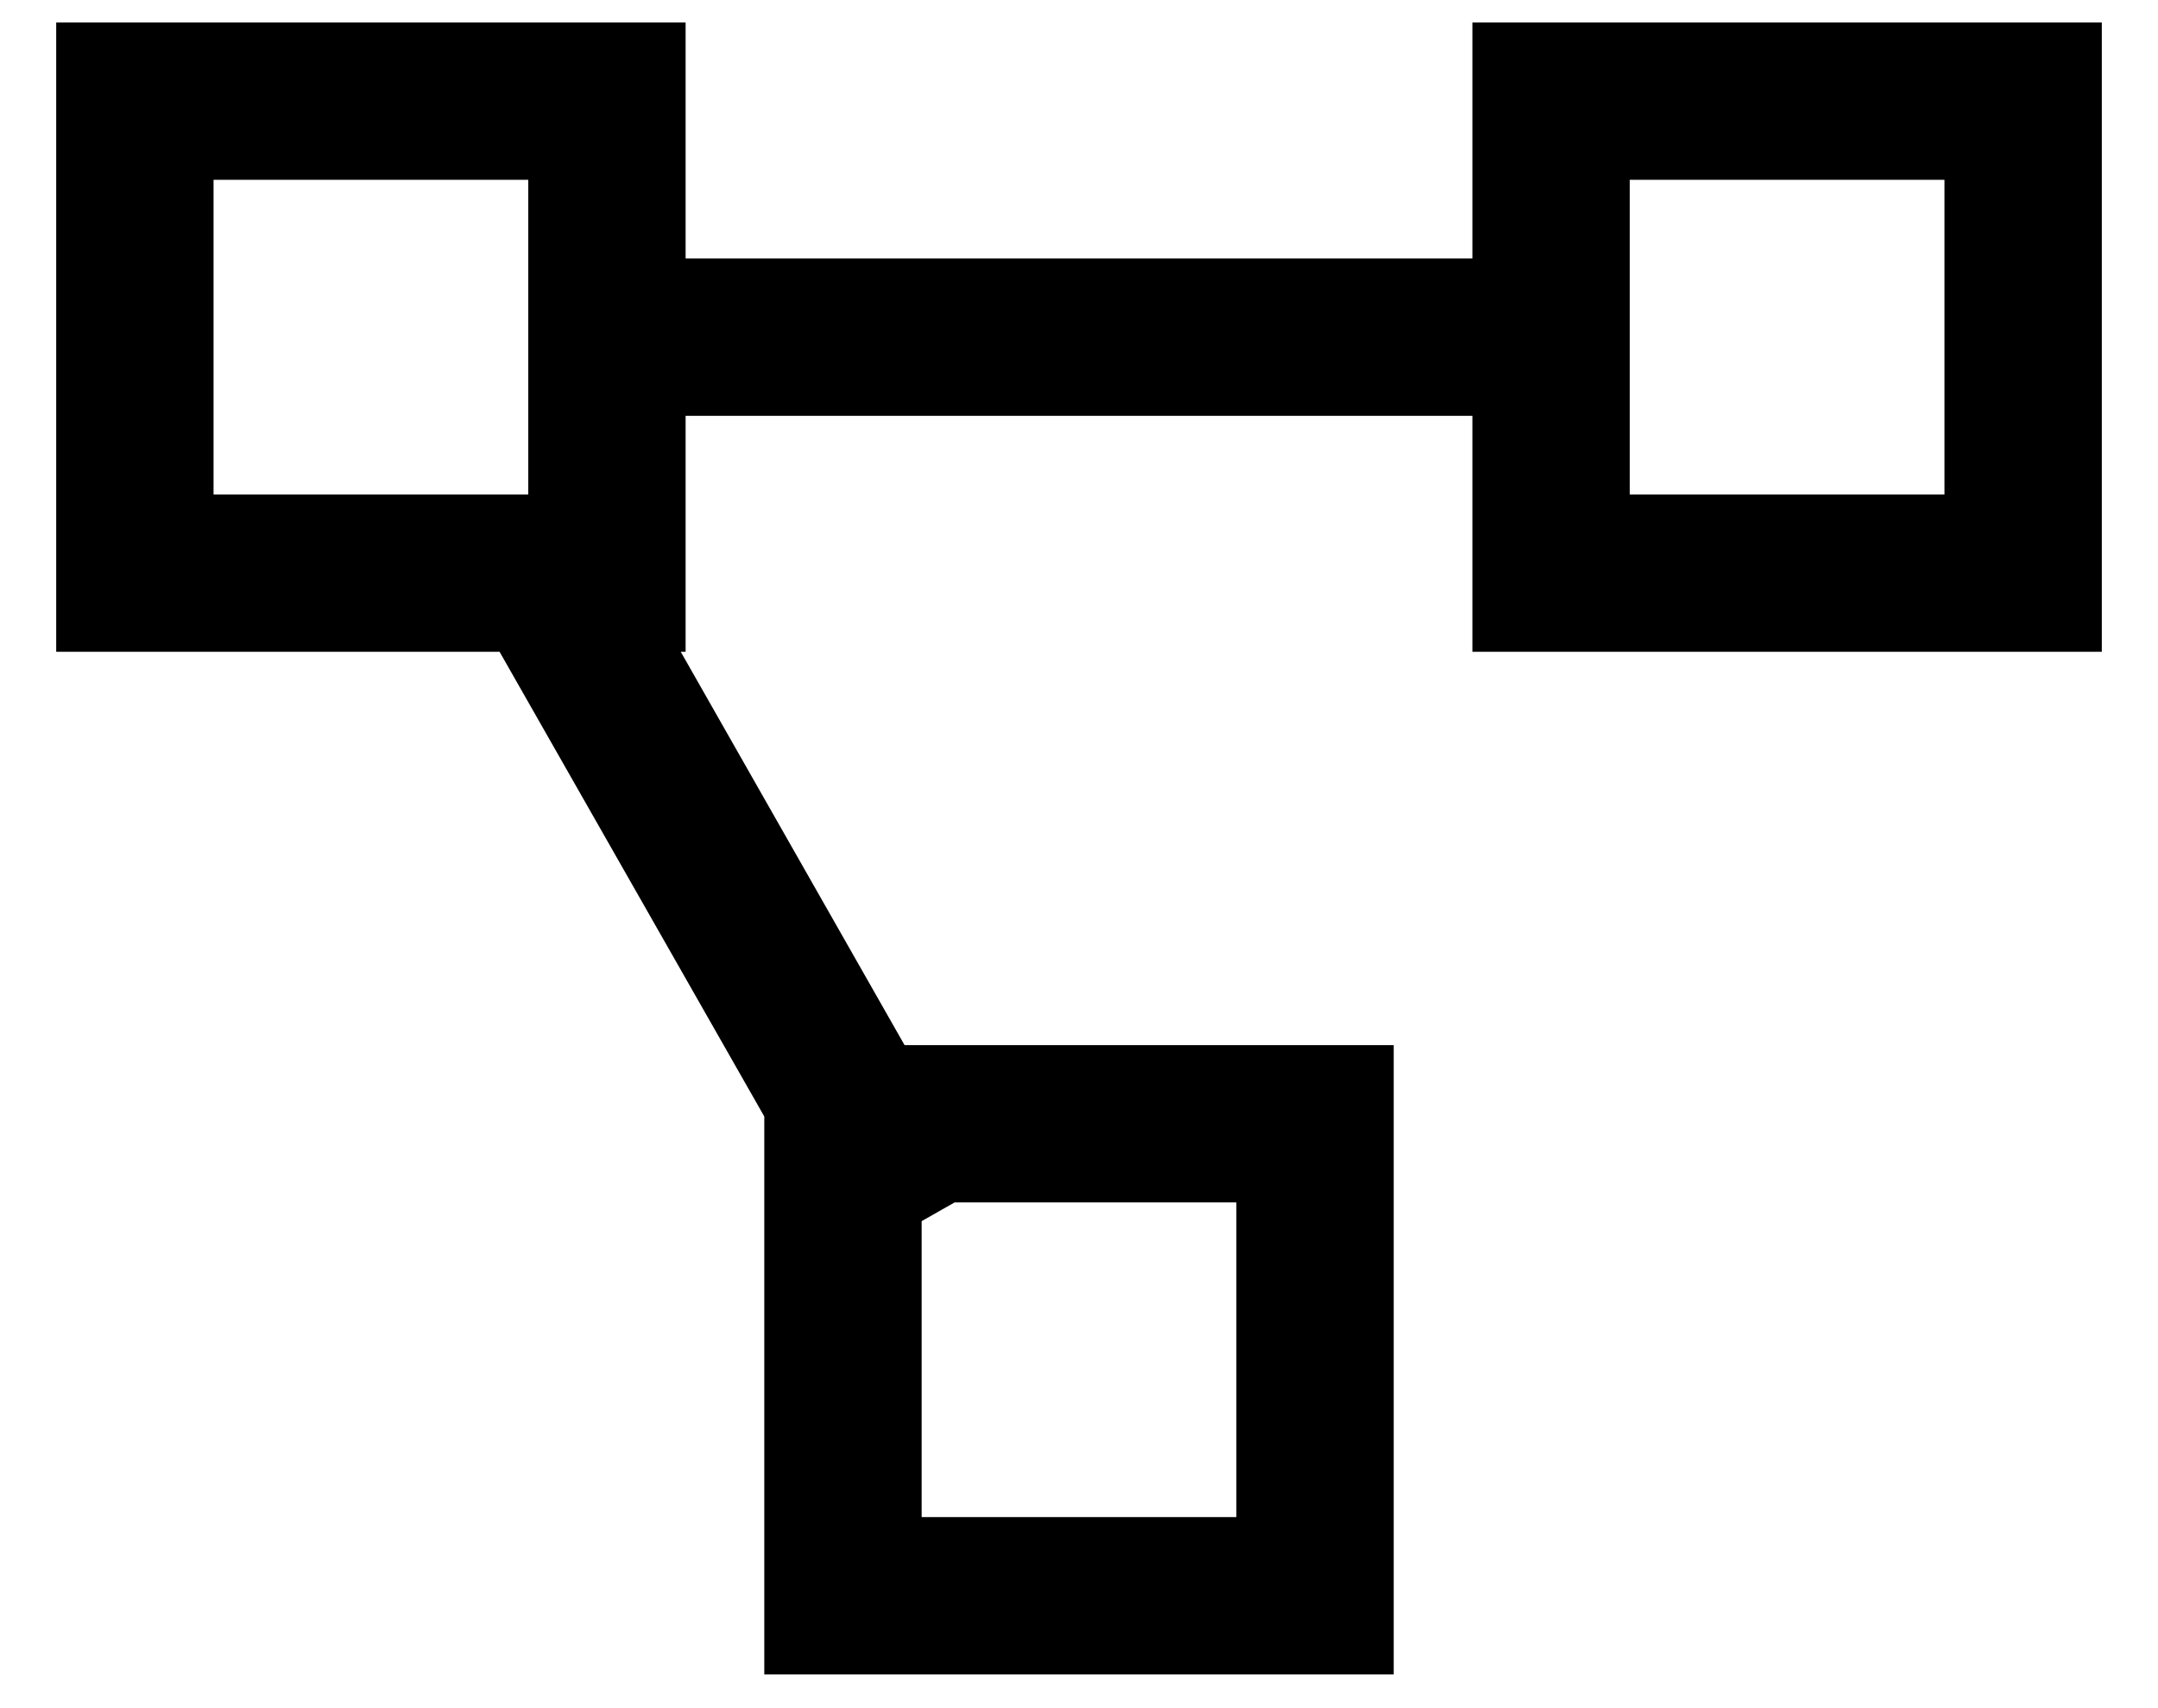 <svg width="24" height="19" viewBox="0 0 24 19" fill="none" xmlns="http://www.w3.org/2000/svg">
<path d="M0.625 0.25V7.25H5.556L8.5 12.419V18.625H15.5V11.625H10.06L7.571 7.25H7.625V4.625H16.375V7.25H23.375V0.25H16.375V2.875H7.625V0.25H0.625ZM2.375 2H5.875V5.5H2.375V2ZM18.125 2H21.625V5.5H18.125V2ZM10.616 13.375H13.75V16.875H10.25V13.583L10.616 13.375Z" fill="black"/>
</svg>
